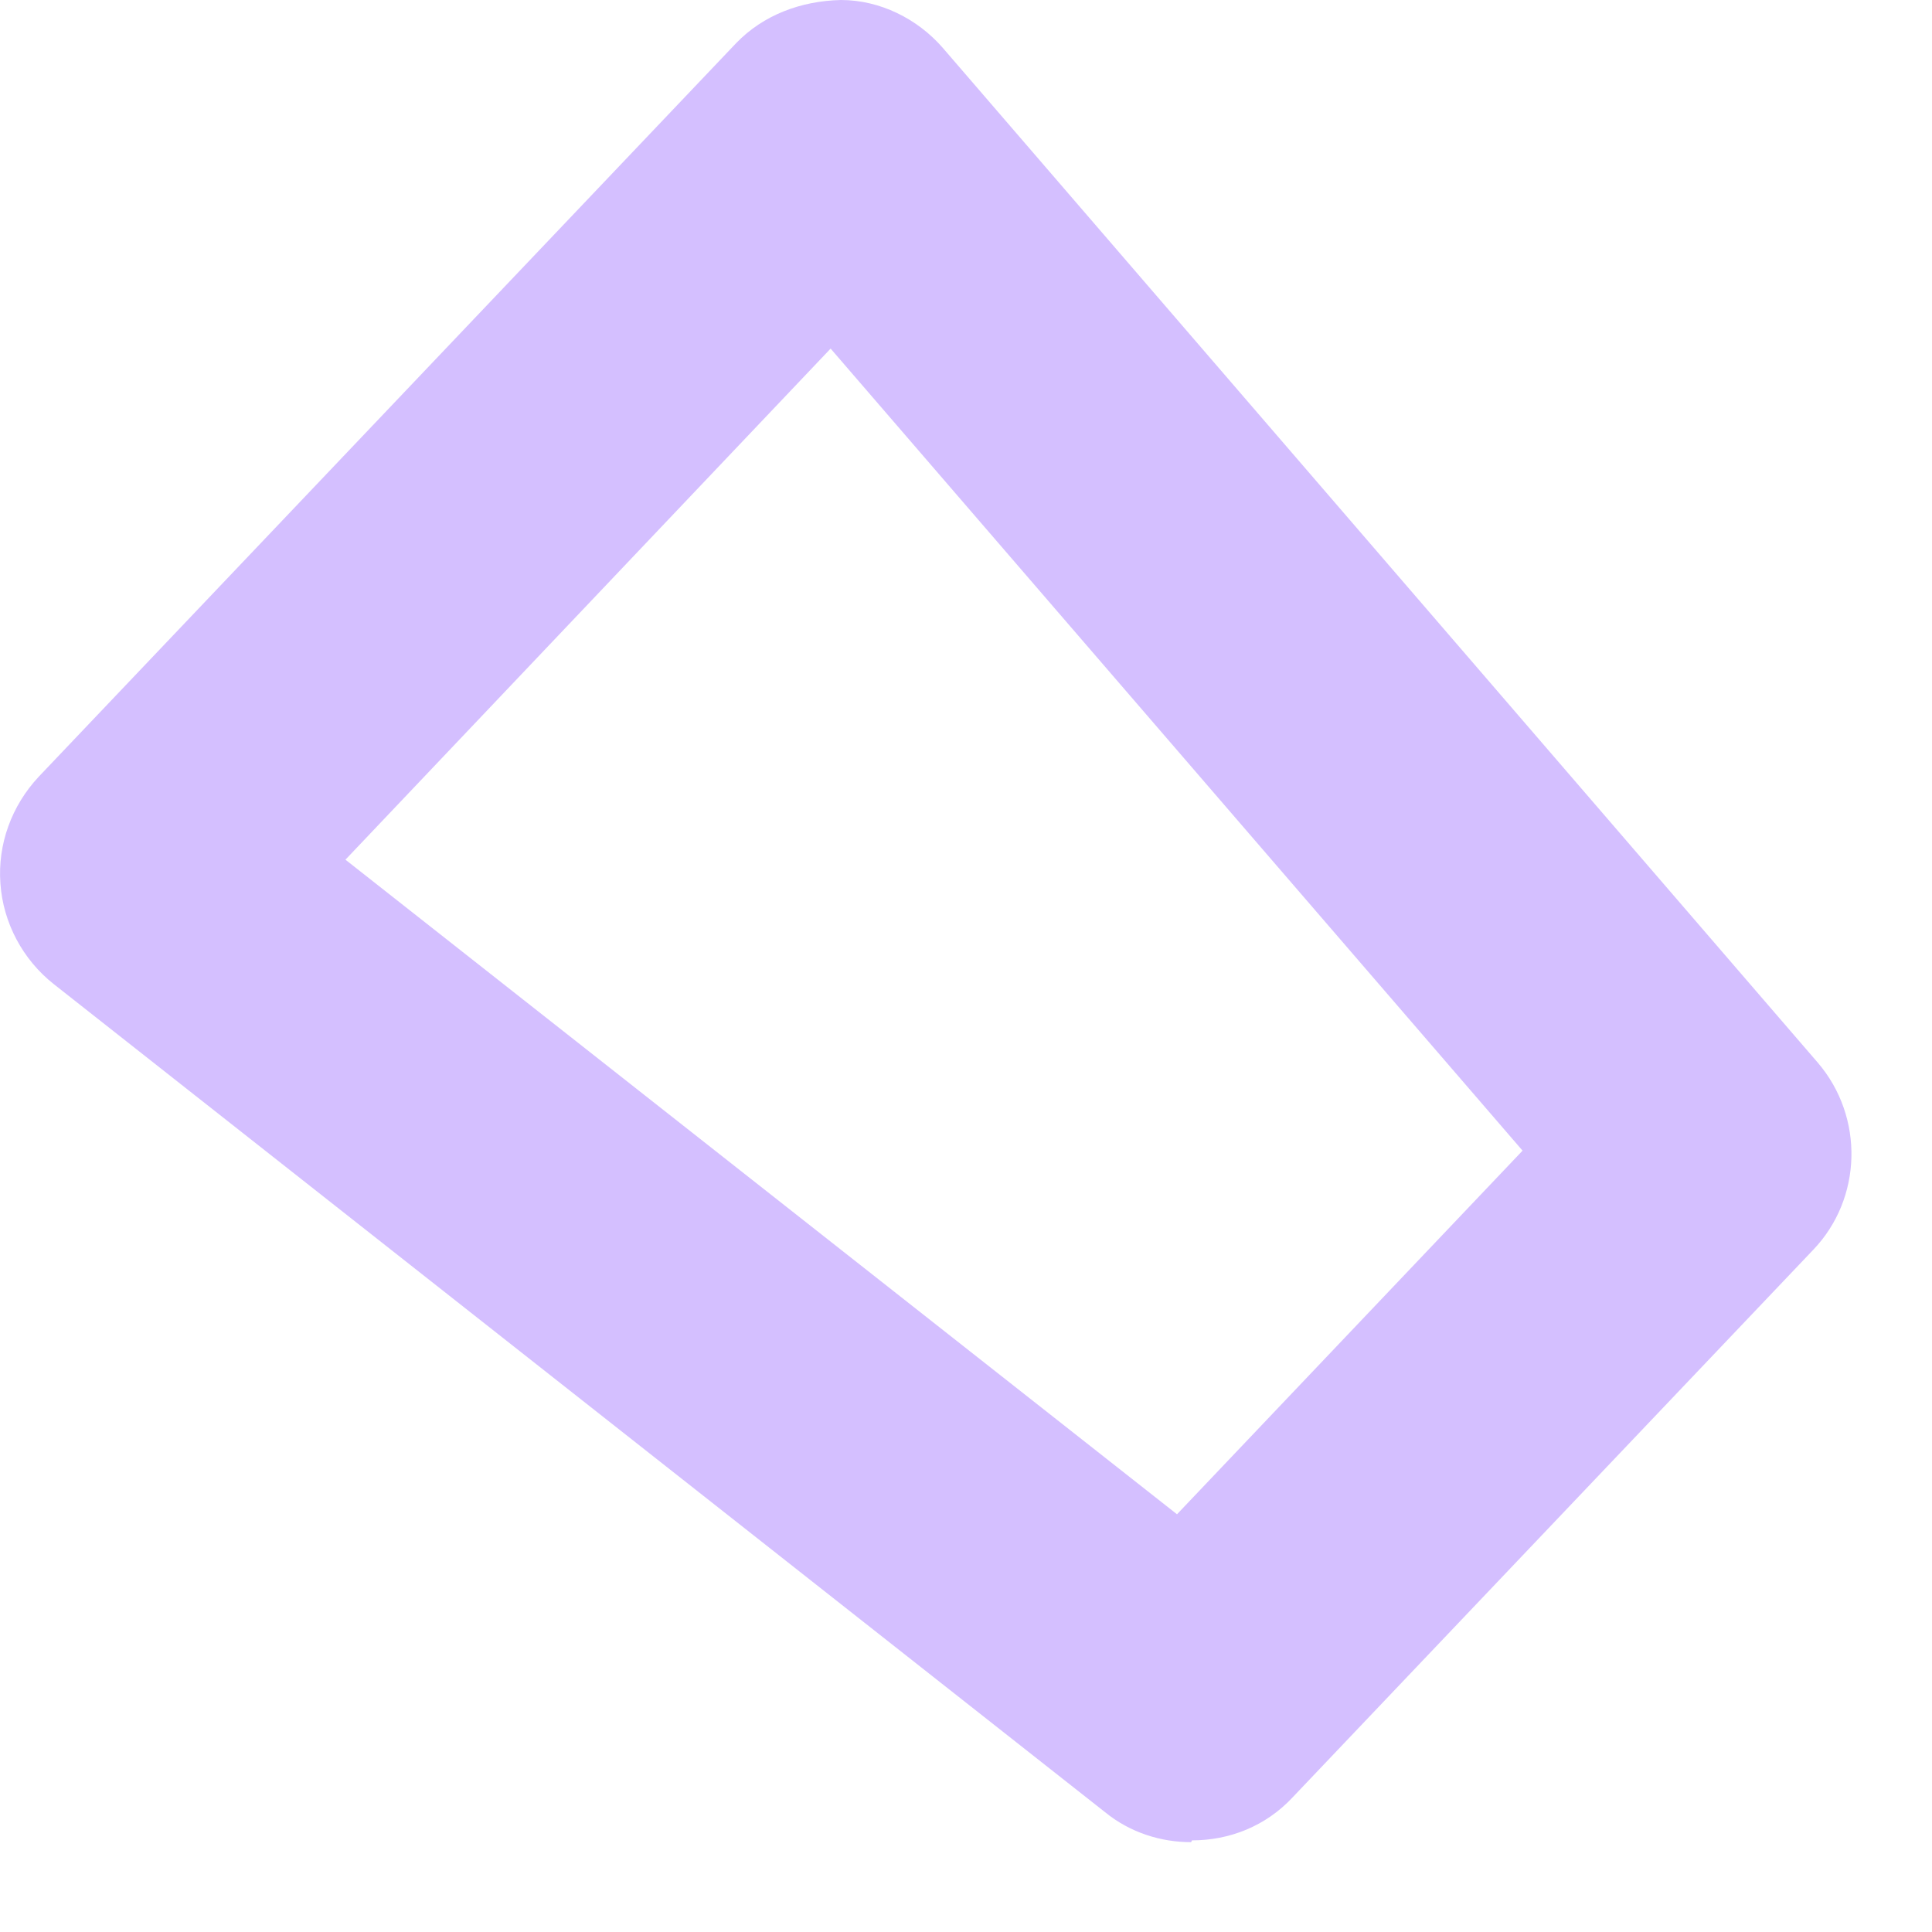 <?xml version="1.0" encoding="utf-8"?>
<svg xmlns="http://www.w3.org/2000/svg" fill="none" height="100%" overflow="visible" preserveAspectRatio="none" style="display: block;" viewBox="0 0 14 14" width="100%">
<path d="M8.631 13.349C8.414 13.349 8.191 13.281 8.008 13.132L0.388 7.13C0.165 6.953 0.023 6.688 0.003 6.403C-0.018 6.118 0.084 5.839 0.28 5.629L5.335 0.312C5.531 0.109 5.802 0.007 6.093 0C6.377 0 6.648 0.136 6.831 0.346L13.172 7.7C13.51 8.094 13.496 8.685 13.138 9.058L9.368 13.023C9.172 13.234 8.908 13.336 8.638 13.336L8.631 13.349ZM2.5 6.227L8.529 10.973L11.033 8.338L6.019 2.526L2.5 6.233V6.227Z" fill="#D4BFFF" id="Vector"/>
</svg>